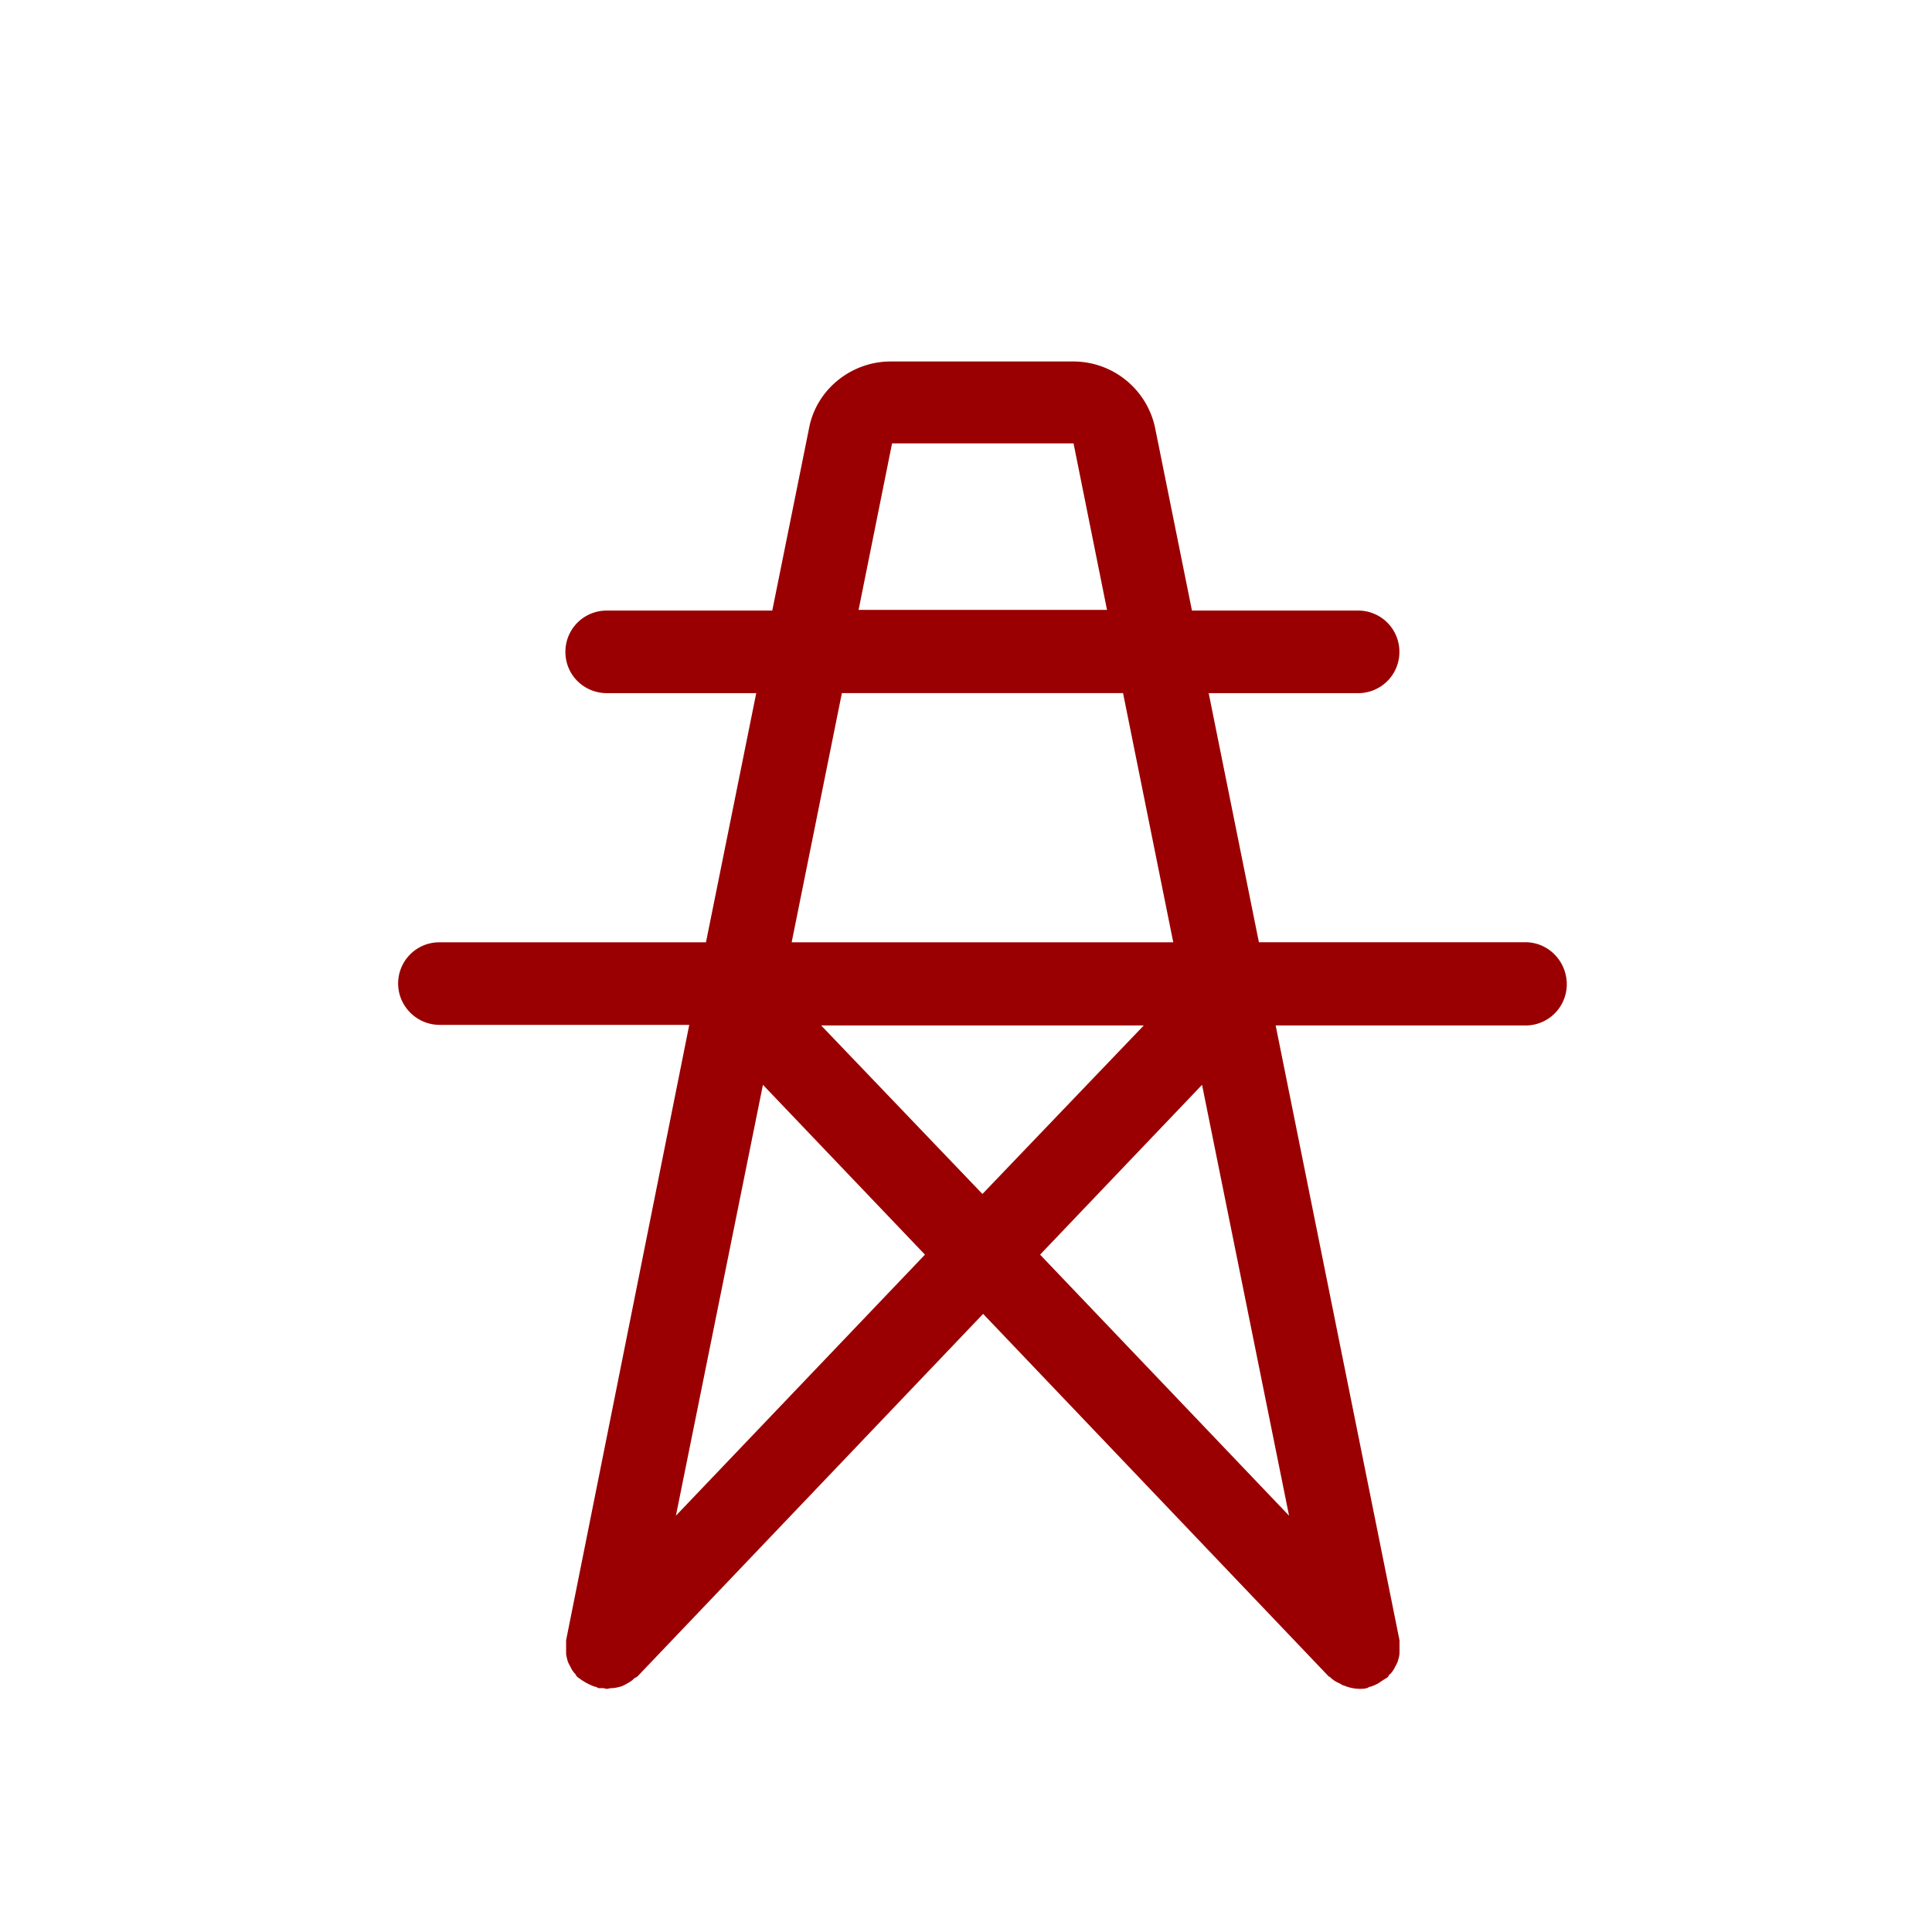 <?xml version="1.0" standalone="no"?><!DOCTYPE svg PUBLIC "-//W3C//DTD SVG 1.1//EN" "http://www.w3.org/Graphics/SVG/1.1/DTD/svg11.dtd"><svg t="1726197101342" class="icon" viewBox="0 0 1024 1024" version="1.1" xmlns="http://www.w3.org/2000/svg" p-id="10882" xmlns:xlink="http://www.w3.org/1999/xlink" width="200" height="200"><path d="M808.41 499.4H667.24l-26.61-132.02h79.12c5.82 0.04 11.42-2.25 15.54-6.36 4.13-4.11 6.44-9.69 6.42-15.52 0.02-5.82-2.3-11.41-6.42-15.52-4.12-4.11-9.72-6.4-15.54-6.36h-87.99l-19.51-96.72c-4.26-20.52-22.32-35.25-43.28-35.31h-96.86c-20.95 0-39.39 14.84-43.28 35.31l-19.51 96.72H321.7a21.846 21.846 0 0 0-15.58 6.34 21.797 21.797 0 0 0-6.44 15.54c0 12.36 9.94 21.88 22.02 21.88h79.12l-26.64 132.06H233.01a21.776 21.776 0 0 0-15.55 6.34 21.81 21.81 0 0 0-6.44 15.51c0 12.02 9.91 21.91 21.96 21.91h132.34l-65.27 326.16v6.7c0 1.41 0.37 2.48 0.7 3.88 0.37 1.41 1.07 2.48 1.78 3.89 0.62 1.31 1.46 2.5 2.48 3.52 0.37 0.7 0.73 1.41 1.41 1.77 0.37 0.34 1.1 0.71 1.43 1.04 1.07 0.71 2.14 1.41 3.55 2.14 1.41 0.7 2.85 1.41 4.25 1.75 0.73 0 1.07 0.7 1.78 0.7h2.14c0.71 0 1.41 0.37 2.14 0.37 0.7 0 1.41-0.37 2.48-0.37 1.41 0 2.82-0.34 4.25-0.7 1.41-0.34 2.81-1.04 3.91-1.75 1.31-0.62 2.51-1.46 3.54-2.48 0.71-0.71 1.41-0.71 2.11-1.41l183.07-192.03 183.05 192.03c0.37 0.34 0.7 0.34 1.07 0.7 1.41 1.41 3.18 2.45 4.96 3.18 0.7 0.34 1.41 1.04 2.14 1.04 2.58 1.13 5.35 1.73 8.17 1.78 1.41 0 2.82 0 3.89-0.37 0.7 0 1.07-0.7 1.77-0.7 1.41-0.34 2.82-1.04 4.25-1.75l3.21-2.14c0.7-0.34 1.07-0.7 1.78-1.04 0.7-0.7 0.7-1.41 1.41-1.77a12.75 12.75 0 0 0 2.48-3.52c0.73-1.41 1.41-2.48 1.78-3.89 0.37-1.41 0.73-2.48 0.73-3.88v-6.7l-65.63-325.83h132.33a21.815 21.815 0 0 0 21.96-21.88c0-11.99-9.58-22.24-21.96-22.24h-0.05zM472.84 235.01H569l17.74 88.24H455.07l17.74-88.24h0.03z m-26.61 132.36h149.01l26.61 132.06H419.6l26.61-132.06h0.02z m159.99 176.15l-85.51 89.31-85.48-89.31h170.99zM358.25 803.35l46.12-228.38 85.88 90.02-132 138.36z m278.86-228.38l46.12 228.38-131.97-138.36 85.85-90.02z m0 0" p-id="10883" fill="#9a0001"></path></svg>
